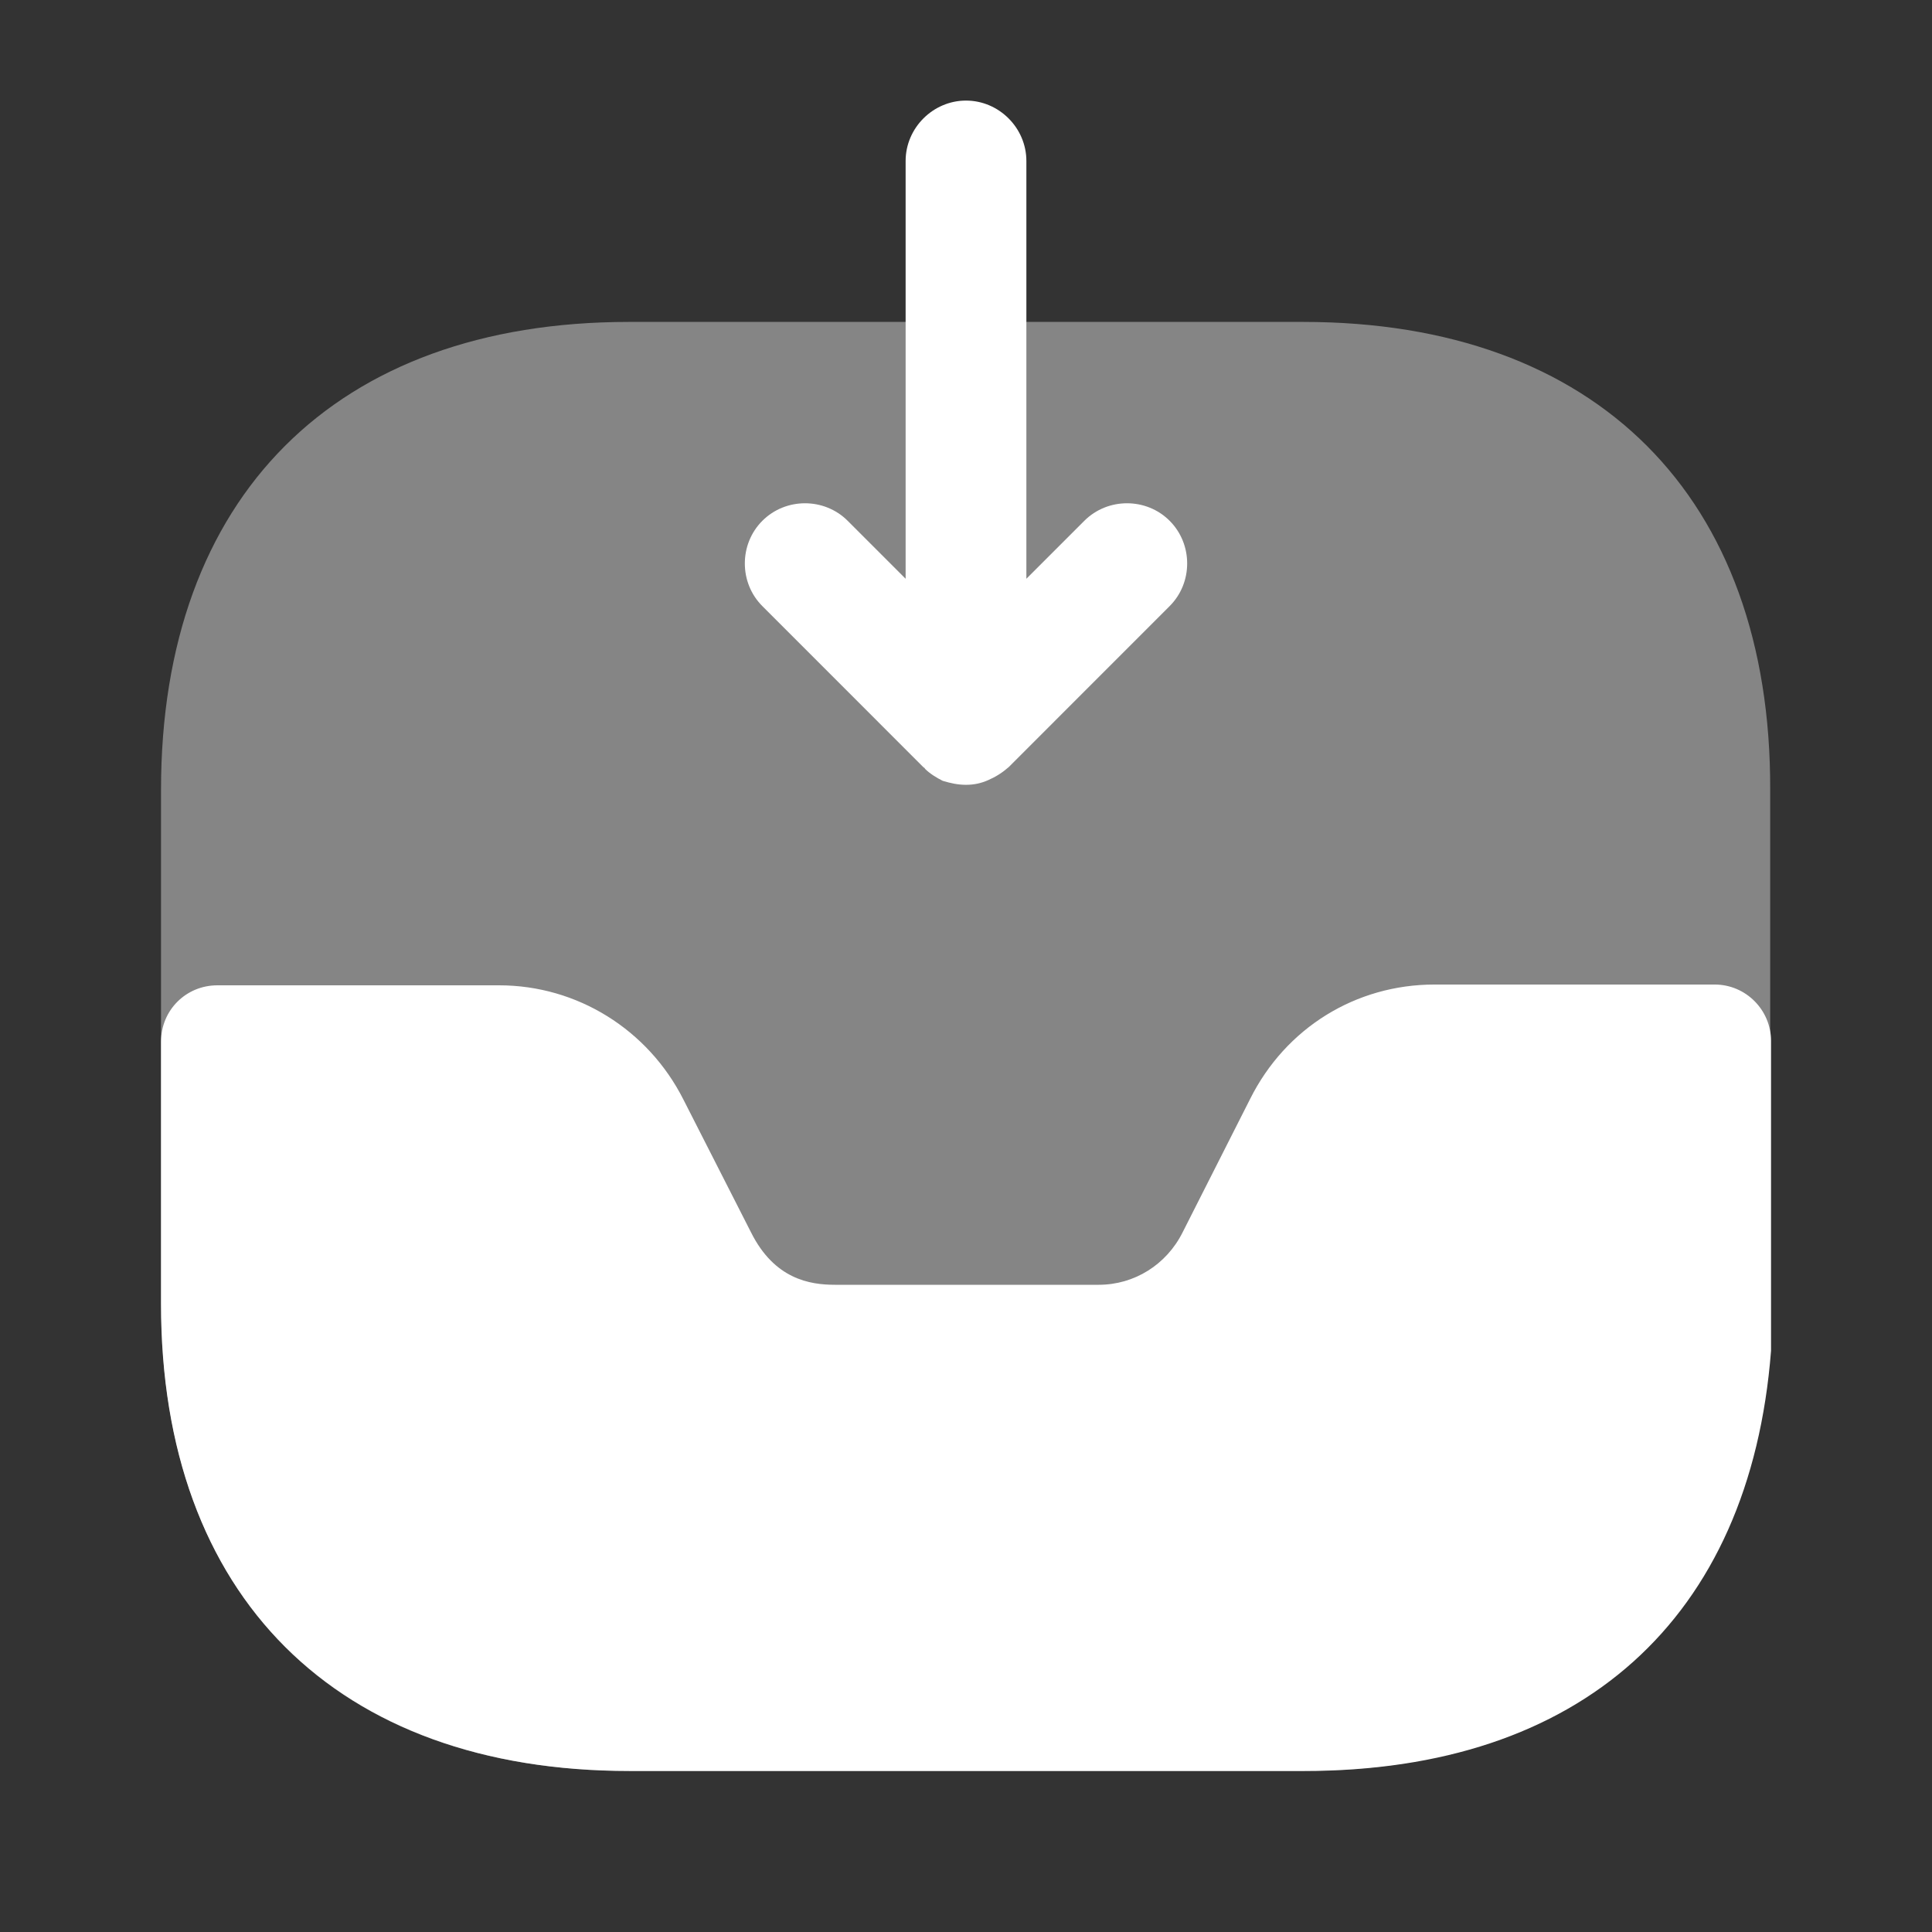 <?xml version="1.0" encoding="UTF-8"?> <svg xmlns="http://www.w3.org/2000/svg" width="32" height="32" viewBox="0 0 32 32" fill="none"><rect x="0" y="0" width="32" height="32" fill="#333333" stroke="none"/><g clip-path="url(#clip0_307_1748)"><mask id="mask0_307_1748" style="mask-type:luminance" maskUnits="userSpaceOnUse" x="0" y="0" width="32" height="32"><path d="M32 0H0V32H32V0Z" fill="white"></path></mask><g mask="url(#mask0_307_1748)"><path opacity="0.4" d="M21.587 5.332H10.414C5.56 5.332 2.667 8.225 2.667 13.079V21.572C2.667 26.439 5.56 29.332 10.414 29.332H21.574C26.427 29.332 29.32 26.439 29.32 21.585V13.079C29.334 8.225 26.44 5.332 21.587 5.332Z" fill="white"></path><path d="M28.4 16.307H23.76C22.454 16.307 21.294 17.027 20.707 18.2L19.587 20.413C19.32 20.947 18.787 21.28 18.2 21.28H13.827C13.414 21.28 12.827 21.187 12.44 20.413L11.32 18.213C10.734 17.053 9.56 16.32 8.267 16.32H3.6C3.08 16.32 2.667 16.733 2.667 17.253V21.6C2.667 26.44 5.574 29.333 10.427 29.333H21.6C26.174 29.333 28.987 26.827 29.334 22.373V17.24C29.334 16.733 28.92 16.307 28.4 16.307Z" fill="white"></path><path d="M19.373 8.626C18.987 8.239 18.347 8.239 17.96 8.626L17 9.586V2.666C17 2.119 16.547 1.666 16 1.666C15.454 1.666 15 2.119 15 2.666V9.586L14.04 8.626C13.653 8.239 13.014 8.239 12.627 8.626C12.24 9.013 12.24 9.653 12.627 10.039L15.293 12.706C15.307 12.719 15.32 12.719 15.32 12.733C15.4 12.813 15.507 12.879 15.614 12.933C15.747 12.973 15.867 12.999 16 12.999C16.134 12.999 16.253 12.973 16.373 12.919C16.494 12.866 16.6 12.799 16.707 12.706L19.373 10.039C19.76 9.653 19.76 9.013 19.373 8.626Z" fill="white"></path></g></g><defs><clipPath id="clip0_307_1748"><rect width="32" height="32" fill="white"></rect></clipPath></defs></svg> 